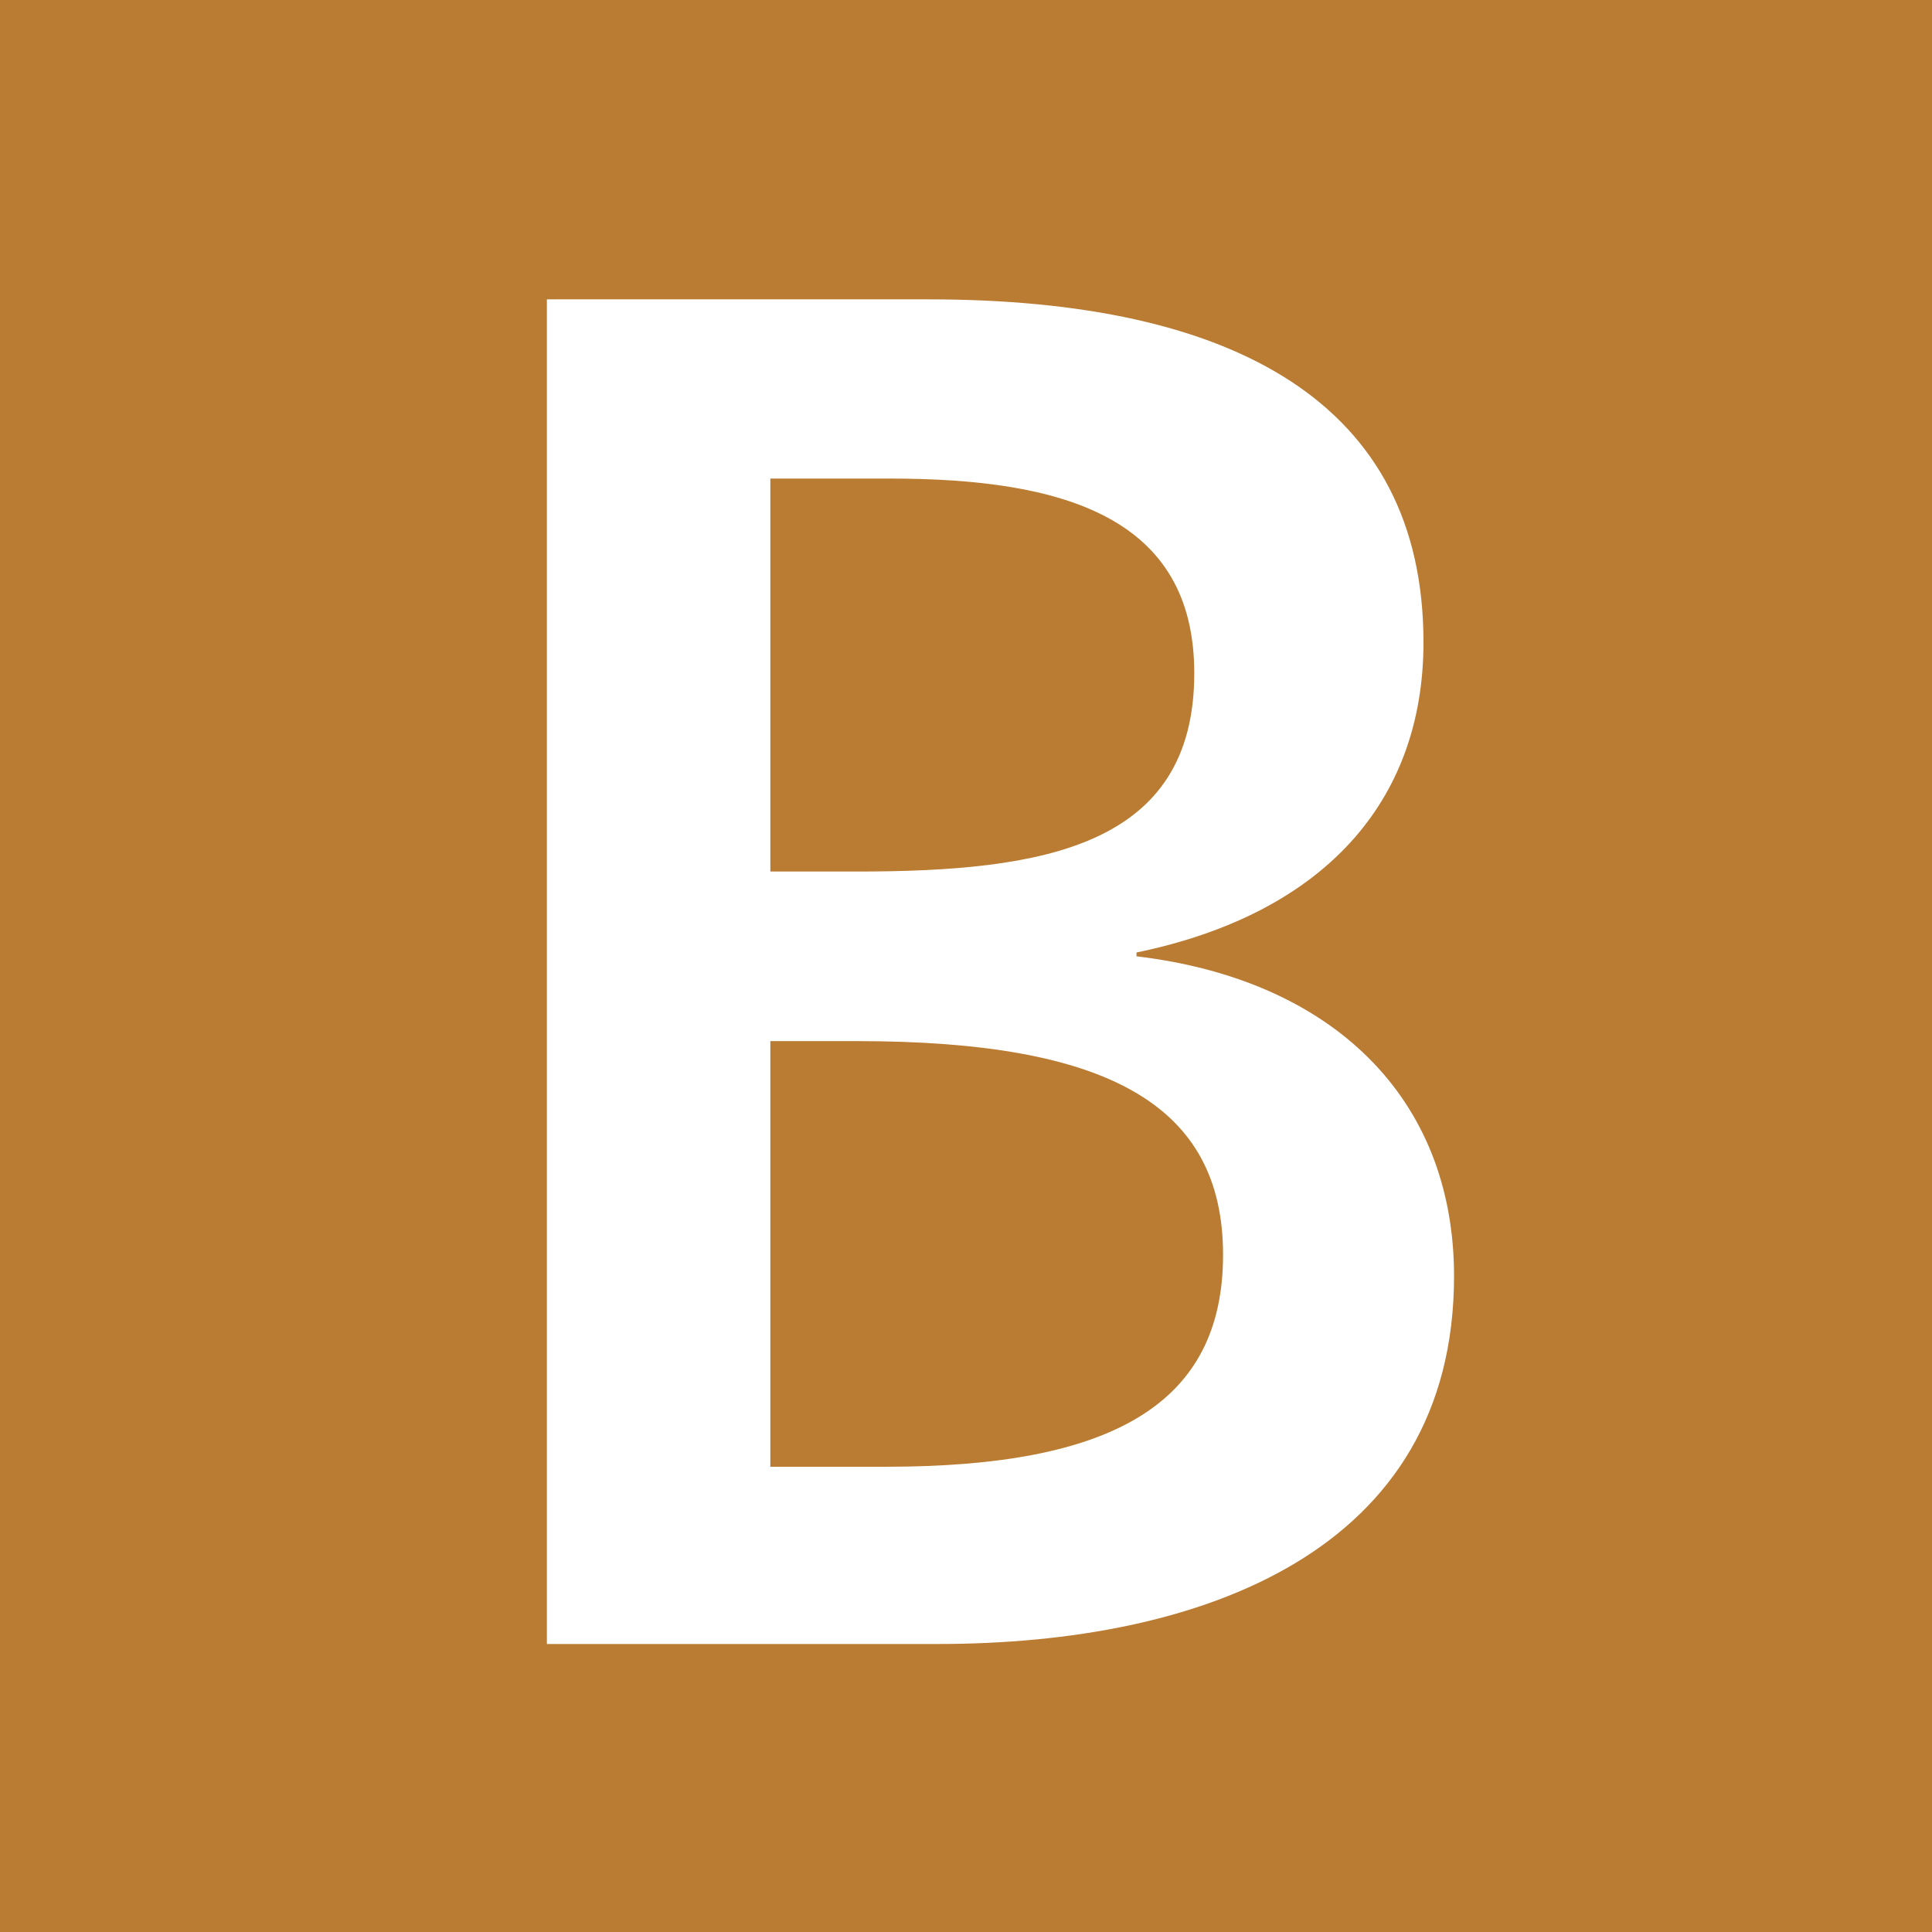 <svg id="レイヤー_1" data-name="レイヤー 1" xmlns="http://www.w3.org/2000/svg" viewBox="0 0 393.3 393.34"><defs><style>.cls-1{fill:#ba7c32;}.cls-2{fill:#fff;}</style></defs><title>JRW_san</title><rect class="cls-1" width="393.3" height="393.34"/><path class="cls-2" d="M111.33,60.94H189c62.36,0,100.78,21.21,100.78,69.82,0,32.53-20.42,55.29-58.42,63.14v.78C271,199.37,296,223.31,296,259.78c0,56.07-51.35,74.89-105.08,74.89H111.33Zm45.49,116.48h17.65c38,0,68.65-5.11,68.65-40.37,0-31.79-26.67-39.63-62-39.63H156.82Zm0,121.17h23.55c46.27,0,68.61-12.92,68.61-43.15,0-30.57-23.51-43.5-74.51-43.5H156.82Z"/></svg>